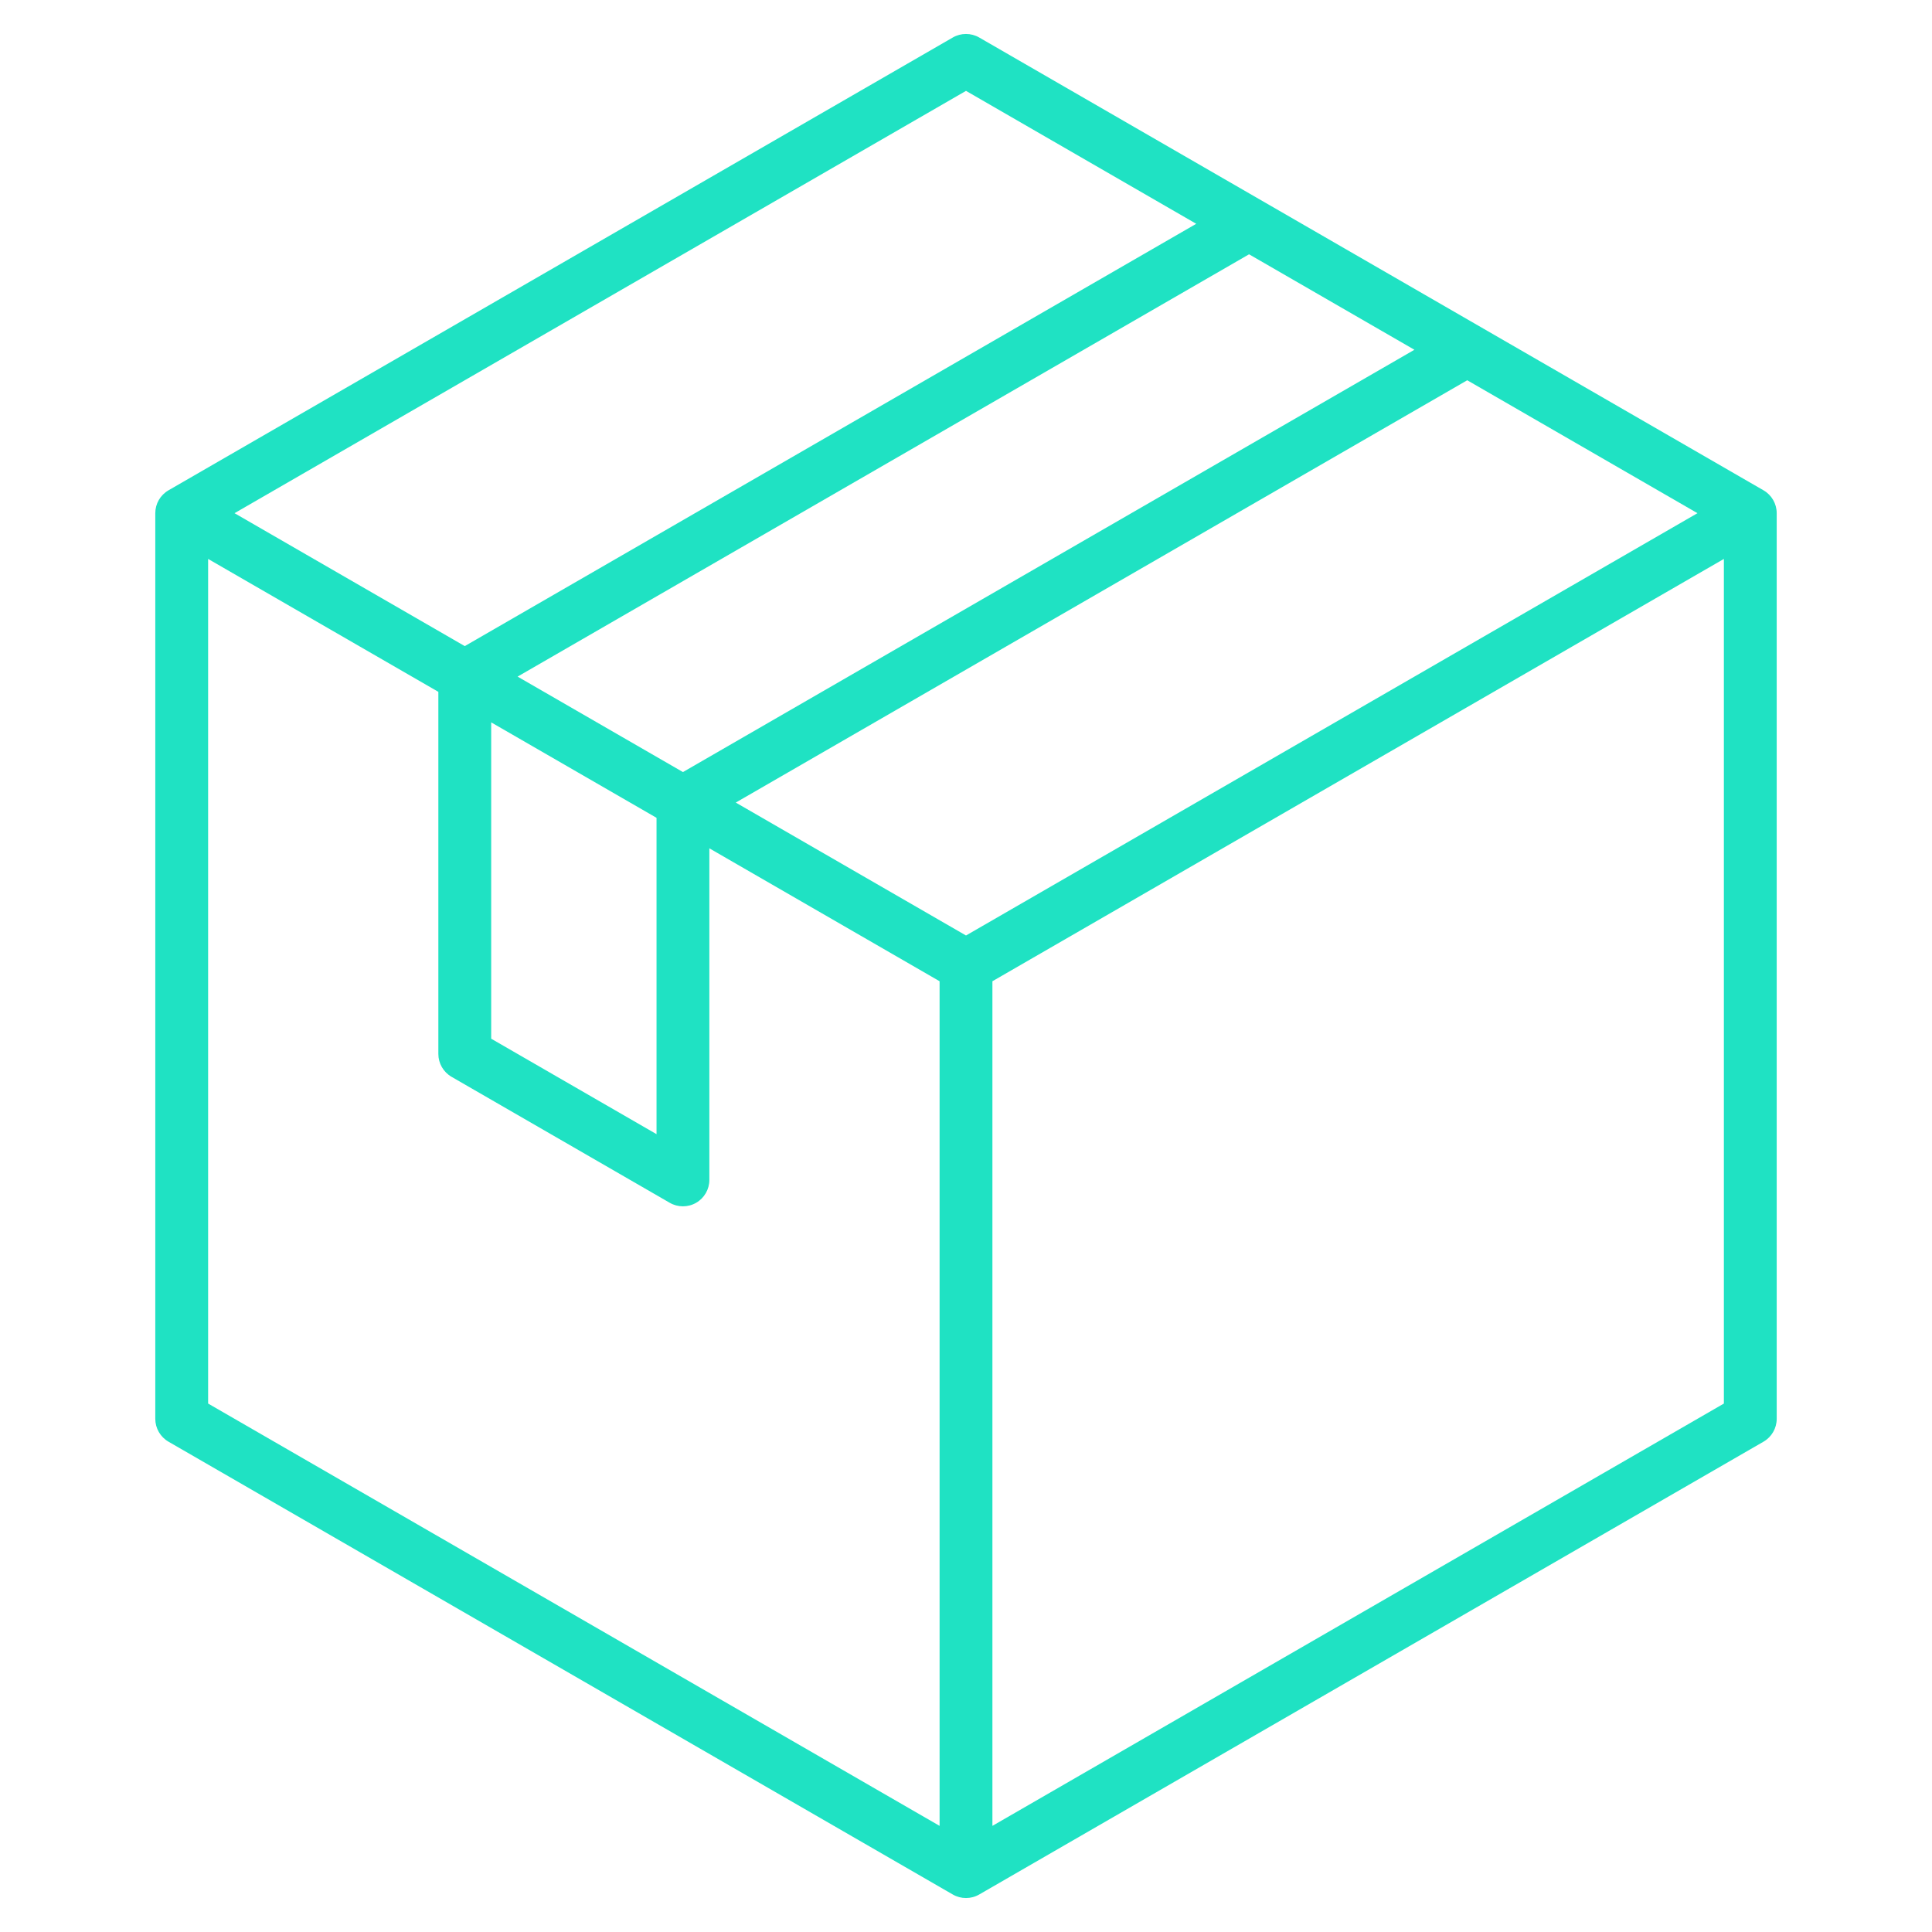 <svg id="Layer_1" enable-background="new 0 0 512 512" height="300" viewBox="0 0 512 512" width="300" xmlns="http://www.w3.org/2000/svg" version="1.1" xmlns:xlink="http://www.w3.org/1999/xlink" xmlns:svgjs="http://svgjs.dev/svgjs"><g width="100%" height="100%" transform="matrix(1,0,0,1,0,0)"><path d="m467.346 129.938-207.846-120c-2.166-1.25-4.834-1.25-7 0l-207.846 120c-2.166 1.25-3.5 3.561-3.5 6.062v240c0 2.501 1.334 4.812 3.5 6.062l207.846 120c1.083.625 2.292.938 3.5.938s2.417-.313 3.5-.938l207.846-120c2.166-1.25 3.5-3.561 3.5-6.062v-240c0-2.501-1.334-4.812-3.5-6.062zm-211.346 117.978-61.013-35.226 193.846-111.917 61.013 35.227zm-118.833-68.608 193.847-111.916 43.819 25.299-193.846 111.916zm-6.999 12.125 43.819 25.299v83.834l-43.819-25.299zm125.832-167.351 61.014 35.227-193.846 111.917-61.014-35.226zm-200.846 124.041 61.014 35.226v95.958c0 2.501 1.334 4.812 3.5 6.062l57.819 33.382c1.083.625 2.292.938 3.5.938s2.417-.313 3.5-.938c2.166-1.25 3.5-3.561 3.5-6.062v-87.875l61.013 35.226v223.836l-193.846-111.918zm207.846 335.752v-223.835l193.846-111.916v223.835z" fill="#1fe2c3" fill-opacity="1" data-original-color="#000000ff" stroke="none" stroke-opacity="1"/></g></svg>